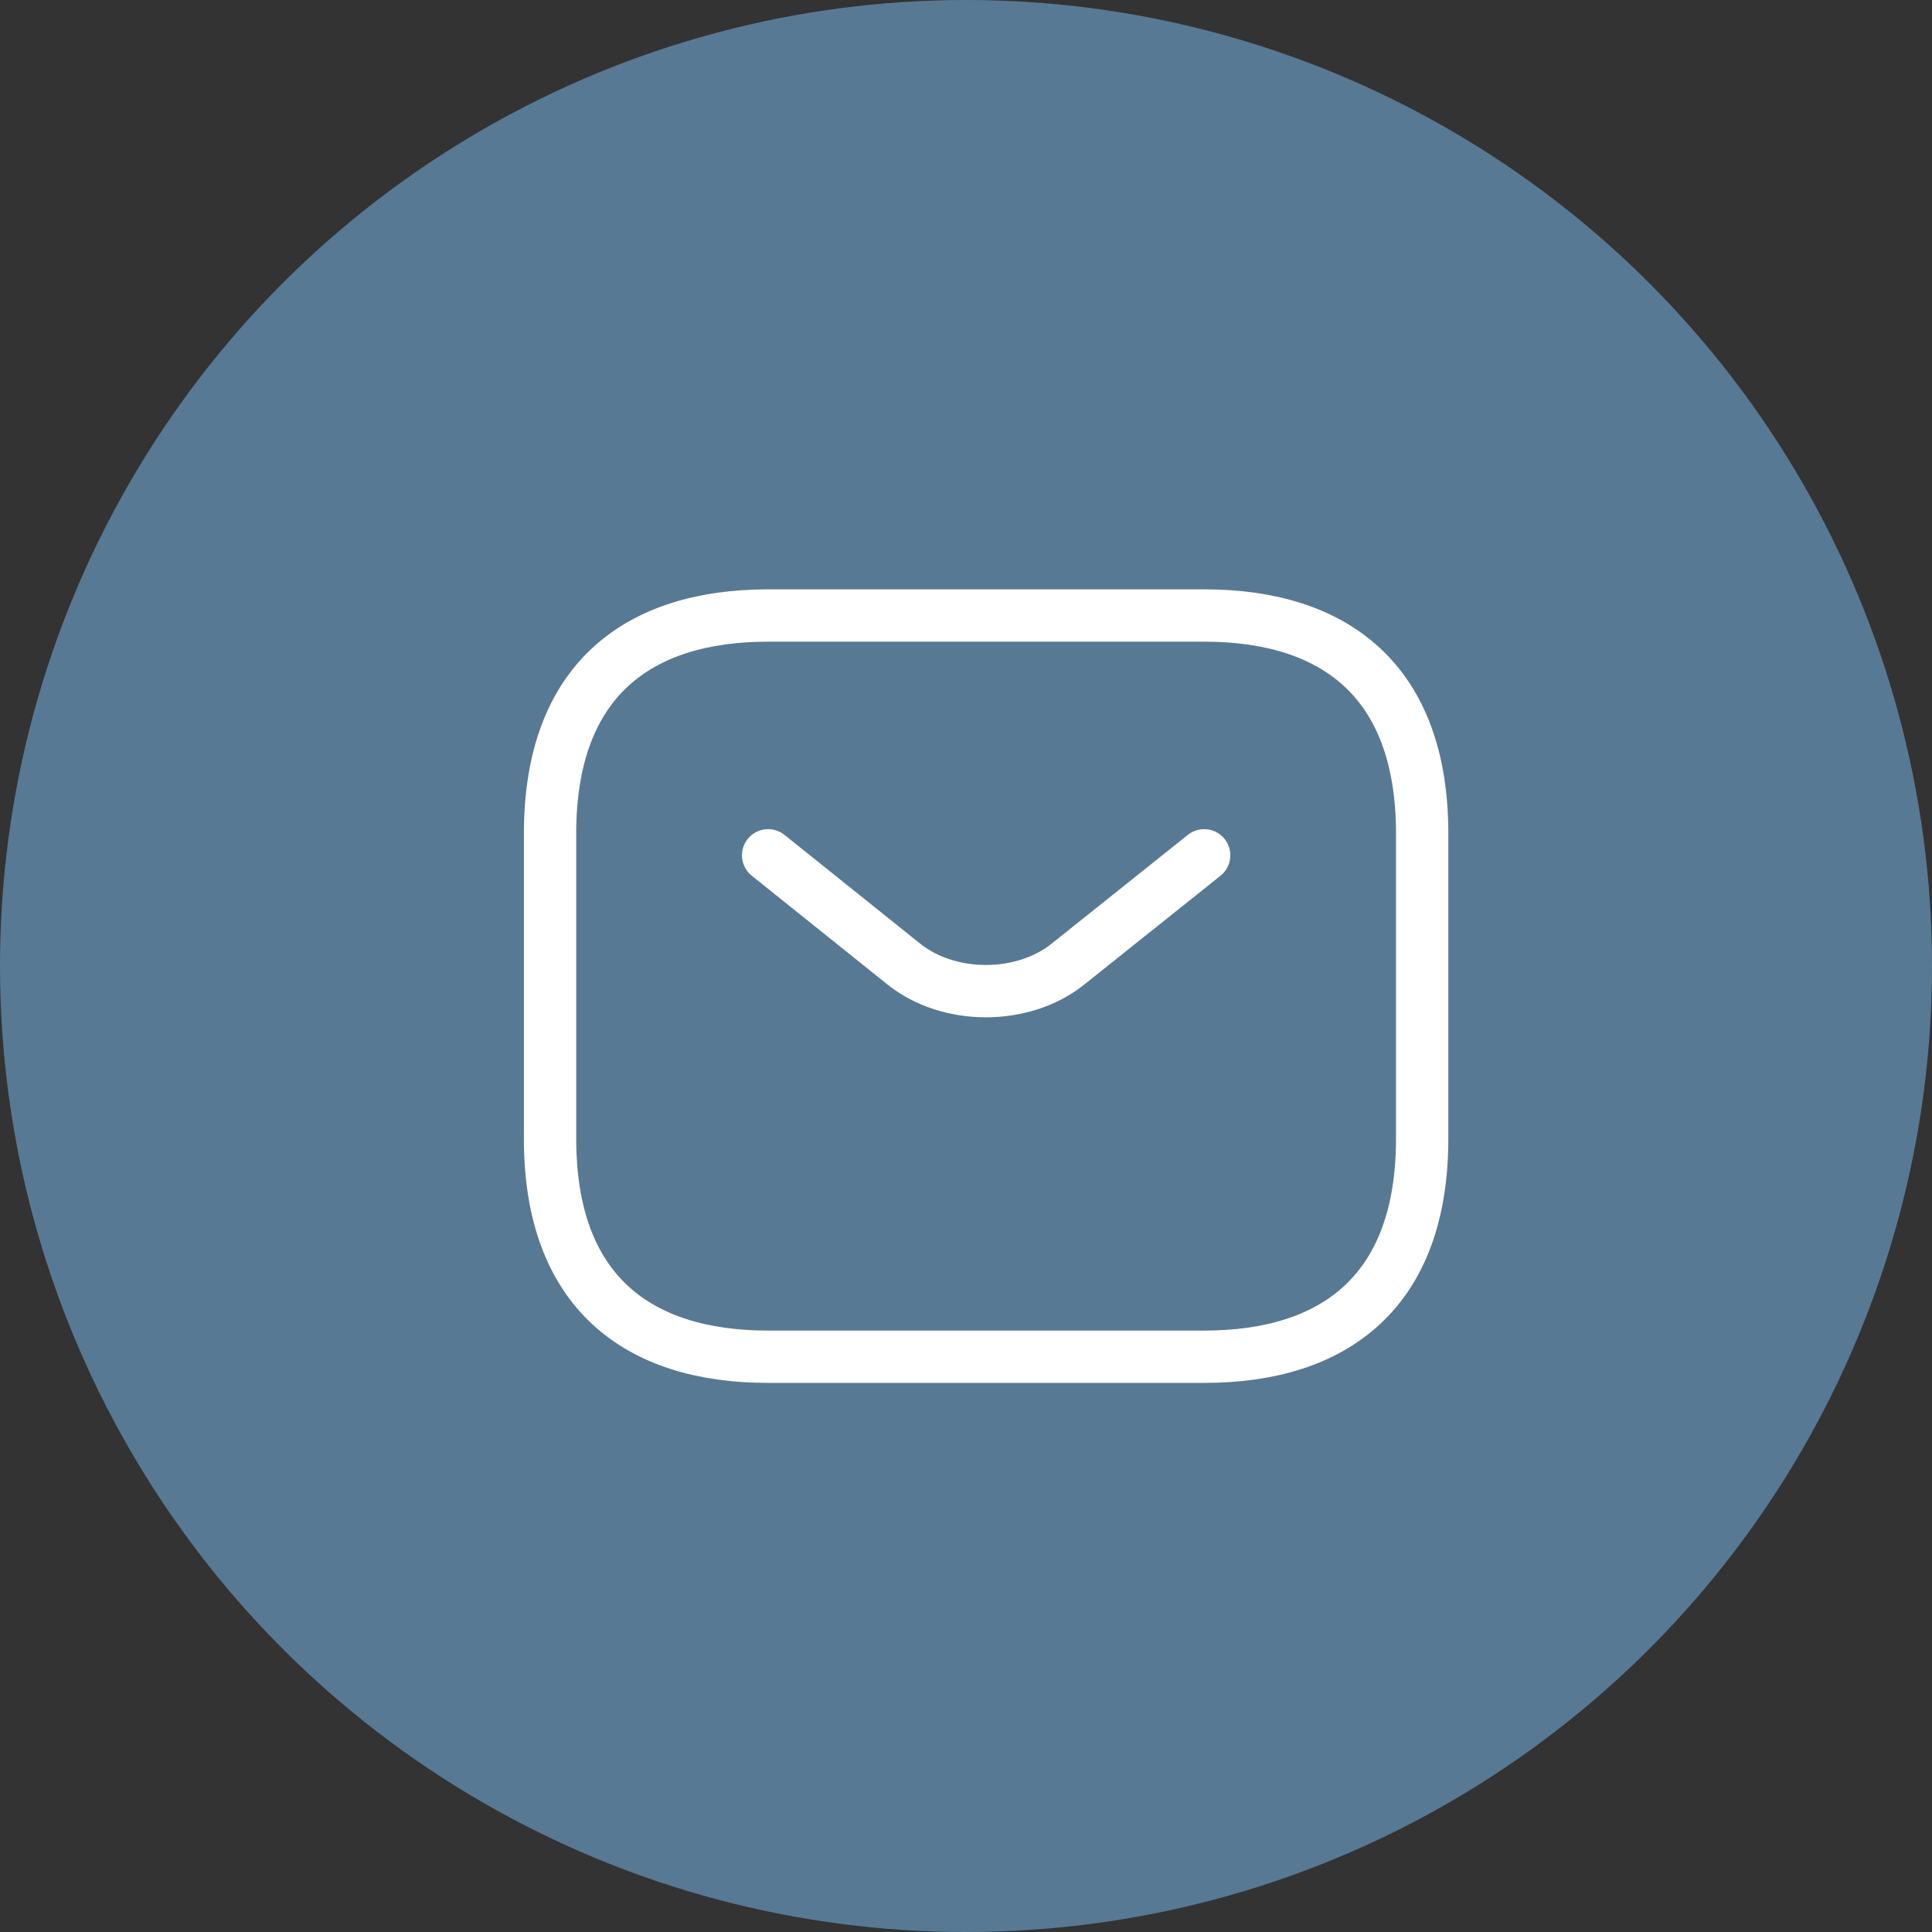 <svg width="48" height="48" viewBox="0 0 48 48" fill="none" xmlns="http://www.w3.org/2000/svg">
<rect x="0" y="0" width="48" height="48" fill="#333333" stroke="none"/>
<circle cx="24" cy="24" r="24" fill="#587994"/>
<path d="M29.916 33.708H19.083C15.833 33.708 13.666 32.083 13.666 28.292V20.708C13.666 16.917 15.833 15.292 19.083 15.292H29.916C33.166 15.292 35.333 16.917 35.333 20.708V28.292C35.333 32.083 33.166 33.708 29.916 33.708Z" stroke="white" stroke-width="1.3" stroke-miterlimit="10" stroke-linecap="round" stroke-linejoin="round"/>
<path d="M29.917 21.25L26.526 23.958C25.41 24.847 23.579 24.847 22.463 23.958L19.084 21.25" stroke="white" stroke-width="1.3" stroke-miterlimit="10" stroke-linecap="round" stroke-linejoin="round"/>
</svg>
